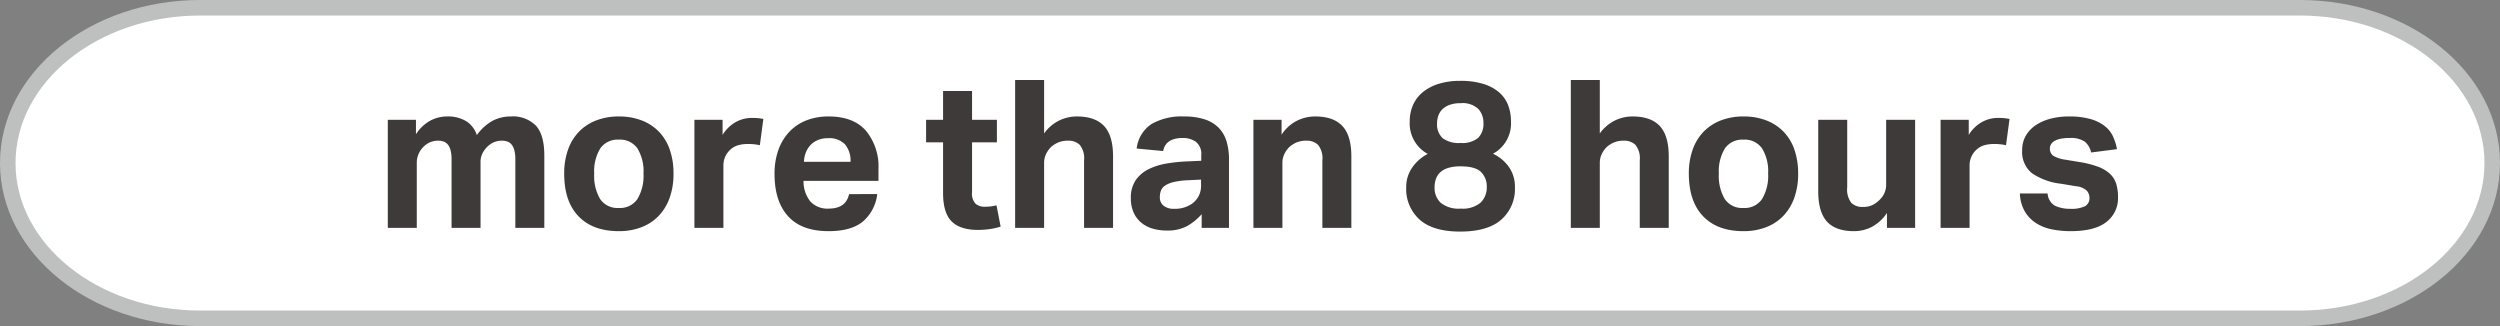<svg xmlns="http://www.w3.org/2000/svg" width="483" height="63" viewBox="0 0 483 63"><rect x="0" y="0" width="483" height="63" fill="#808080" stroke="none"/><g transform="translate(-6288.439 -13235.5)"><path d="M959.119,12c-20.534,0-37.18,13.432-37.18,30s16.646,30,37.18,30H1364.76c20.534,0,37.179-13.432,37.179-30s-16.645-30-37.179-30Z" transform="translate(5368 13225)" fill="#fff"/><path d="M959.119,12c-20.534,0-37.18,13.432-37.18,30s16.646,30,37.18,30H1364.76c20.534,0,37.179-13.432,37.179-30s-16.645-30-37.179-30Z" transform="translate(5368 13225)" fill="none" stroke="#bebfbf" stroke-width="3"/><path d="M2.48-20.88H7.92v2.8a7.622,7.622,0,0,1,2.72-2.6,6.823,6.823,0,0,1,3.28-.84,6.8,6.8,0,0,1,3.72.92,4.963,4.963,0,0,1,2.04,2.68,9.356,9.356,0,0,1,3.04-2.76,7.456,7.456,0,0,1,3.52-.84,6.247,6.247,0,0,1,4.86,1.78q1.62,1.78,1.62,5.78V0h-5.6V-13.2a6.8,6.8,0,0,0-.2-1.82,2.923,2.923,0,0,0-.54-1.1,1.813,1.813,0,0,0-.82-.56,3.141,3.141,0,0,0-1-.16,4.111,4.111,0,0,0-1.54.28,4.185,4.185,0,0,0-1.38.96,4.535,4.535,0,0,0-.9,1.28,3.517,3.517,0,0,0-.34,1.52V0H14.8V-13.2a6.8,6.8,0,0,0-.2-1.82,2.923,2.923,0,0,0-.54-1.1,1.813,1.813,0,0,0-.82-.56,3.141,3.141,0,0,0-1-.16,4.111,4.111,0,0,0-1.54.28,4.185,4.185,0,0,0-1.38.96,4.3,4.3,0,0,0-.9,1.34,4.208,4.208,0,0,0-.34,1.7V0H2.48ZM47.12.64q-5.04,0-7.8-2.88t-2.76-8.24a13.6,13.6,0,0,1,.74-4.62,9.543,9.543,0,0,1,2.12-3.48,9.252,9.252,0,0,1,3.34-2.18,11.971,11.971,0,0,1,4.36-.76,12.088,12.088,0,0,1,4.4.76,9.252,9.252,0,0,1,3.34,2.18,9.328,9.328,0,0,1,2.1,3.48,13.941,13.941,0,0,1,.72,4.62,13.725,13.725,0,0,1-.74,4.66,9.742,9.742,0,0,1-2.12,3.5,9.127,9.127,0,0,1-3.34,2.2A11.971,11.971,0,0,1,47.12.64Zm0-4.48A4.048,4.048,0,0,0,50.7-5.56a8.653,8.653,0,0,0,1.18-4.92,8.453,8.453,0,0,0-1.18-4.88,4.081,4.081,0,0,0-3.58-1.68,4.081,4.081,0,0,0-3.58,1.68,8.453,8.453,0,0,0-1.18,4.88,8.753,8.753,0,0,0,1.16,4.94A4.054,4.054,0,0,0,47.12-3.84Z" transform="translate(6360.881 13279.52)" fill="#3e3a39"/><path d="M2.48-20.88H7.92v2.92a7.038,7.038,0,0,1,2.52-2.46,6.345,6.345,0,0,1,3.12-.82,11.893,11.893,0,0,1,1.32.06q.52.06.92.14l-.68,5.08a9.893,9.893,0,0,0-2.36-.24,6.919,6.919,0,0,0-1.76.22,3.685,3.685,0,0,0-1.52.82,4.035,4.035,0,0,0-1.06,1.44,4.155,4.155,0,0,0-.34,1.64V0H2.48Z" transform="translate(6420.121 13279.52)" fill="#3e3a39"/><path d="M21.6-6.52a8.2,8.2,0,0,1-2.82,5.34Q16.52.64,12.2.64,7,.64,4.38-2.24T1.76-10.4a13.523,13.523,0,0,1,.76-4.7,9.973,9.973,0,0,1,2.14-3.5,8.98,8.98,0,0,1,3.3-2.18,11.7,11.7,0,0,1,4.24-.74q4.8,0,7.22,2.76a10.886,10.886,0,0,1,2.42,7.44v2.24H7.36A6.242,6.242,0,0,0,8.64-5.14a4.449,4.449,0,0,0,3.6,1.42q3.32,0,3.92-2.8Zm-5.16-6.24a4.906,4.906,0,0,0-1.06-3.36,4.182,4.182,0,0,0-3.3-1.2,4.944,4.944,0,0,0-1.96.36,4.159,4.159,0,0,0-1.42.98,4.457,4.457,0,0,0-.9,1.44,5.492,5.492,0,0,0-.36,1.78Z" transform="translate(6436.321 13279.52)" fill="#3e3a39"/><path d="M3.76-16.52H.48v-4.36H3.76v-5.56h5.6v5.56h4.8v4.36H9.36v9.64a2.847,2.847,0,0,0,.68,2.22,2.617,2.617,0,0,0,1.76.58,11.075,11.075,0,0,0,1.14-.06,6.622,6.622,0,0,0,1.14-.22l.8,4.12a13.29,13.29,0,0,1-2.26.5,16.653,16.653,0,0,1-2.1.14Q7.08.4,5.42-1.24T3.76-6.76Z" transform="translate(6466.881 13279.52)" fill="#3e3a39"/><path d="M2.48-28.56h5.6v10.32a7.89,7.89,0,0,1,2.88-2.48,7.75,7.75,0,0,1,3.44-.8q3.56,0,5.28,1.86T21.4-13.8V0H15.8V-13.04a4.116,4.116,0,0,0-.84-3,3.113,3.113,0,0,0-2.24-.8,4.889,4.889,0,0,0-1.86.32,5.165,5.165,0,0,0-1.46.92,4.926,4.926,0,0,0-.94,1.34,3.829,3.829,0,0,0-.38,1.7V0H2.48ZM38.52-2.64A10.984,10.984,0,0,1,35.74-.36a7.962,7.962,0,0,1-3.98.88A9.638,9.638,0,0,1,29.1.16,6.135,6.135,0,0,1,26.9-.96,5.461,5.461,0,0,1,25.4-2.9a6.527,6.527,0,0,1-.56-2.82,5.97,5.97,0,0,1,.96-3.52,6.519,6.519,0,0,1,2.52-2.12,12.652,12.652,0,0,1,3.5-1.08,32.059,32.059,0,0,1,3.94-.4l2.68-.12V-14a2.967,2.967,0,0,0-1.06-2.64,4.341,4.341,0,0,0-2.5-.72q-3.32,0-3.8,2.52l-5.12-.48a6.567,6.567,0,0,1,2.88-4.74,11.619,11.619,0,0,1,6.24-1.46,12.581,12.581,0,0,1,4.08.58,6.592,6.592,0,0,1,2.7,1.66,6.429,6.429,0,0,1,1.48,2.62,12.076,12.076,0,0,1,.46,3.46V0H38.52ZM38.4-9.32l-2.48.12a14.283,14.283,0,0,0-2.84.36,5,5,0,0,0-1.66.7,2.083,2.083,0,0,0-.78.98,3.665,3.665,0,0,0-.2,1.24,2.021,2.021,0,0,0,.72,1.64,3.034,3.034,0,0,0,2,.6,5.794,5.794,0,0,0,3.52-1A4.4,4.4,0,0,0,37.92-6.1a4.342,4.342,0,0,0,.48-2.14Z" transform="translate(6482.081 13279.52)" fill="#3e3a39"/><path d="M2.48-20.88H7.92V-18a7.662,7.662,0,0,1,2.94-2.68,7.9,7.9,0,0,1,3.54-.84q3.56,0,5.28,1.86T21.4-13.8V0H15.8V-13.04a4.116,4.116,0,0,0-.84-3,3.113,3.113,0,0,0-2.24-.8,4.889,4.889,0,0,0-1.86.32,5.165,5.165,0,0,0-1.46.92,4.926,4.926,0,0,0-.94,1.34,3.829,3.829,0,0,0-.38,1.7V0H2.48Z" transform="translate(6528.121 13279.52)" fill="#3e3a39"/><path d="M13.48-14.28A6.709,6.709,0,0,1,10-20.6a7.663,7.663,0,0,1,.62-3.1,6.752,6.752,0,0,1,1.84-2.46,8.918,8.918,0,0,1,3.06-1.64,13.676,13.676,0,0,1,4.24-.6,14.929,14.929,0,0,1,4.42.58,8.445,8.445,0,0,1,3.06,1.62A6.231,6.231,0,0,1,29-23.72a8.647,8.647,0,0,1,.56,3.16,6.64,6.64,0,0,1-3.48,6.24,7.843,7.843,0,0,1,3.08,2.56,6.612,6.612,0,0,1,1.16,3.92,7.874,7.874,0,0,1-2.64,6.26Q25.04.72,19.76.72q-5.24,0-7.84-2.3a7.932,7.932,0,0,1-2.6-6.26,6.516,6.516,0,0,1,1.18-3.84A8.1,8.1,0,0,1,13.48-14.28Zm1.8-5.92a3.627,3.627,0,0,0,1.06,2.86,5.163,5.163,0,0,0,3.46.94,4.853,4.853,0,0,0,3.42-.98,3.841,3.841,0,0,0,1.02-2.9,3.933,3.933,0,0,0-.98-2.68,4.433,4.433,0,0,0-3.46-1.12,6.051,6.051,0,0,0-2.1.32,3.839,3.839,0,0,0-1.4.86,3.206,3.206,0,0,0-.78,1.24A4.47,4.47,0,0,0,15.28-20.2ZM14.8-7.84a3.941,3.941,0,0,0,1.18,3,5.5,5.5,0,0,0,3.86,1.12A5.367,5.367,0,0,0,23.7-4.88a4.073,4.073,0,0,0,1.18-3.04,3.869,3.869,0,0,0-1.1-2.86q-1.1-1.1-3.94-1.1a8.166,8.166,0,0,0-2.4.3,3.953,3.953,0,0,0-1.54.84,3.154,3.154,0,0,0-.84,1.28A4.857,4.857,0,0,0,14.8-7.84Z" transform="translate(6550.801 13279.52)" fill="#3e3a39"/><path d="M2.48-28.56h5.6v10.32a7.89,7.89,0,0,1,2.88-2.48,7.75,7.75,0,0,1,3.44-.8q3.56,0,5.28,1.86T21.4-13.8V0H15.8V-13.04a4.116,4.116,0,0,0-.84-3,3.113,3.113,0,0,0-2.24-.8,4.889,4.889,0,0,0-1.86.32,5.165,5.165,0,0,0-1.46.92,4.926,4.926,0,0,0-.94,1.34,3.829,3.829,0,0,0-.38,1.7V0H2.48ZM35.84.64q-5.04,0-7.8-2.88t-2.76-8.24a13.6,13.6,0,0,1,.74-4.62,9.543,9.543,0,0,1,2.12-3.48,9.252,9.252,0,0,1,3.34-2.18,11.971,11.971,0,0,1,4.36-.76,12.088,12.088,0,0,1,4.4.76,9.252,9.252,0,0,1,3.34,2.18,9.328,9.328,0,0,1,2.1,3.48,13.941,13.941,0,0,1,.72,4.62,13.725,13.725,0,0,1-.74,4.66,9.742,9.742,0,0,1-2.12,3.5A9.127,9.127,0,0,1,40.2-.12,11.971,11.971,0,0,1,35.84.64Zm0-4.48a4.048,4.048,0,0,0,3.58-1.72,8.653,8.653,0,0,0,1.18-4.92,8.453,8.453,0,0,0-1.18-4.88,4.081,4.081,0,0,0-3.58-1.68,4.081,4.081,0,0,0-3.58,1.68,8.453,8.453,0,0,0-1.18,4.88,8.753,8.753,0,0,0,1.16,4.94A4.054,4.054,0,0,0,35.84-3.84Z" transform="translate(6589.441 13279.52)" fill="#3e3a39"/><path d="M2.28-20.88h5.6V-7.84a4.25,4.25,0,0,0,.8,3.02,3.017,3.017,0,0,0,2.2.78,4.3,4.3,0,0,0,1.78-.32A5.016,5.016,0,0,0,14-5.28a4.211,4.211,0,0,0,1.02-1.34,3.829,3.829,0,0,0,.38-1.7V-20.88H21V0H15.56V-2.88A8.175,8.175,0,0,1,12.66-.2,7.409,7.409,0,0,1,9.2.64Q5.64.64,3.96-1.22T2.28-7.08Zm23.64,0h5.44v2.92a7.038,7.038,0,0,1,2.52-2.46A6.345,6.345,0,0,1,37-21.24a11.893,11.893,0,0,1,1.32.06q.52.06.92.14l-.68,5.08a9.893,9.893,0,0,0-2.36-.24,6.919,6.919,0,0,0-1.76.22,3.685,3.685,0,0,0-1.52.82,4.035,4.035,0,0,0-1.06,1.44,4.155,4.155,0,0,0-.34,1.64V0h-5.6Z" transform="translate(6637.441 13279.52)" fill="#3e3a39"/><path d="M6.52-6.64A2.886,2.886,0,0,0,8-4.24a6.766,6.766,0,0,0,2.88.56,6.015,6.015,0,0,0,2.86-.5A1.731,1.731,0,0,0,14.6-5.8a2.027,2.027,0,0,0-.54-1.4A3.506,3.506,0,0,0,12-8.04L9.12-8.52a12.317,12.317,0,0,1-5.66-2.06A5.273,5.273,0,0,1,1.6-15a5.55,5.55,0,0,1,.66-2.72,6.018,6.018,0,0,1,1.86-2.04,9.253,9.253,0,0,1,2.86-1.3,13.683,13.683,0,0,1,3.66-.46,14.791,14.791,0,0,1,4.16.5,8.087,8.087,0,0,1,2.74,1.34,5.488,5.488,0,0,1,1.6,2,10.153,10.153,0,0,1,.78,2.48l-5,.64a3.654,3.654,0,0,0-1.26-2.12,4.863,4.863,0,0,0-2.9-.68,8.044,8.044,0,0,0-1.86.18,3.678,3.678,0,0,0-1.16.46,1.7,1.7,0,0,0-.6.64,1.526,1.526,0,0,0-.18.68,1.7,1.7,0,0,0,.62,1.46,6.3,6.3,0,0,0,2.42.78l2.64.44a18.434,18.434,0,0,1,3.64.92,6.934,6.934,0,0,1,2.3,1.38,4.411,4.411,0,0,1,1.2,1.94,8.974,8.974,0,0,1,.34,2.6,5.749,5.749,0,0,1-2.24,4.74Q15.64.64,10.96.64A18.226,18.226,0,0,1,7.38.3,8.985,8.985,0,0,1,4.34-.88a6.8,6.8,0,0,1-2.2-2.24,7.448,7.448,0,0,1-.98-3.52Z" transform="translate(6677.521 13279.52)" fill="#3e3a39"/></g></svg>